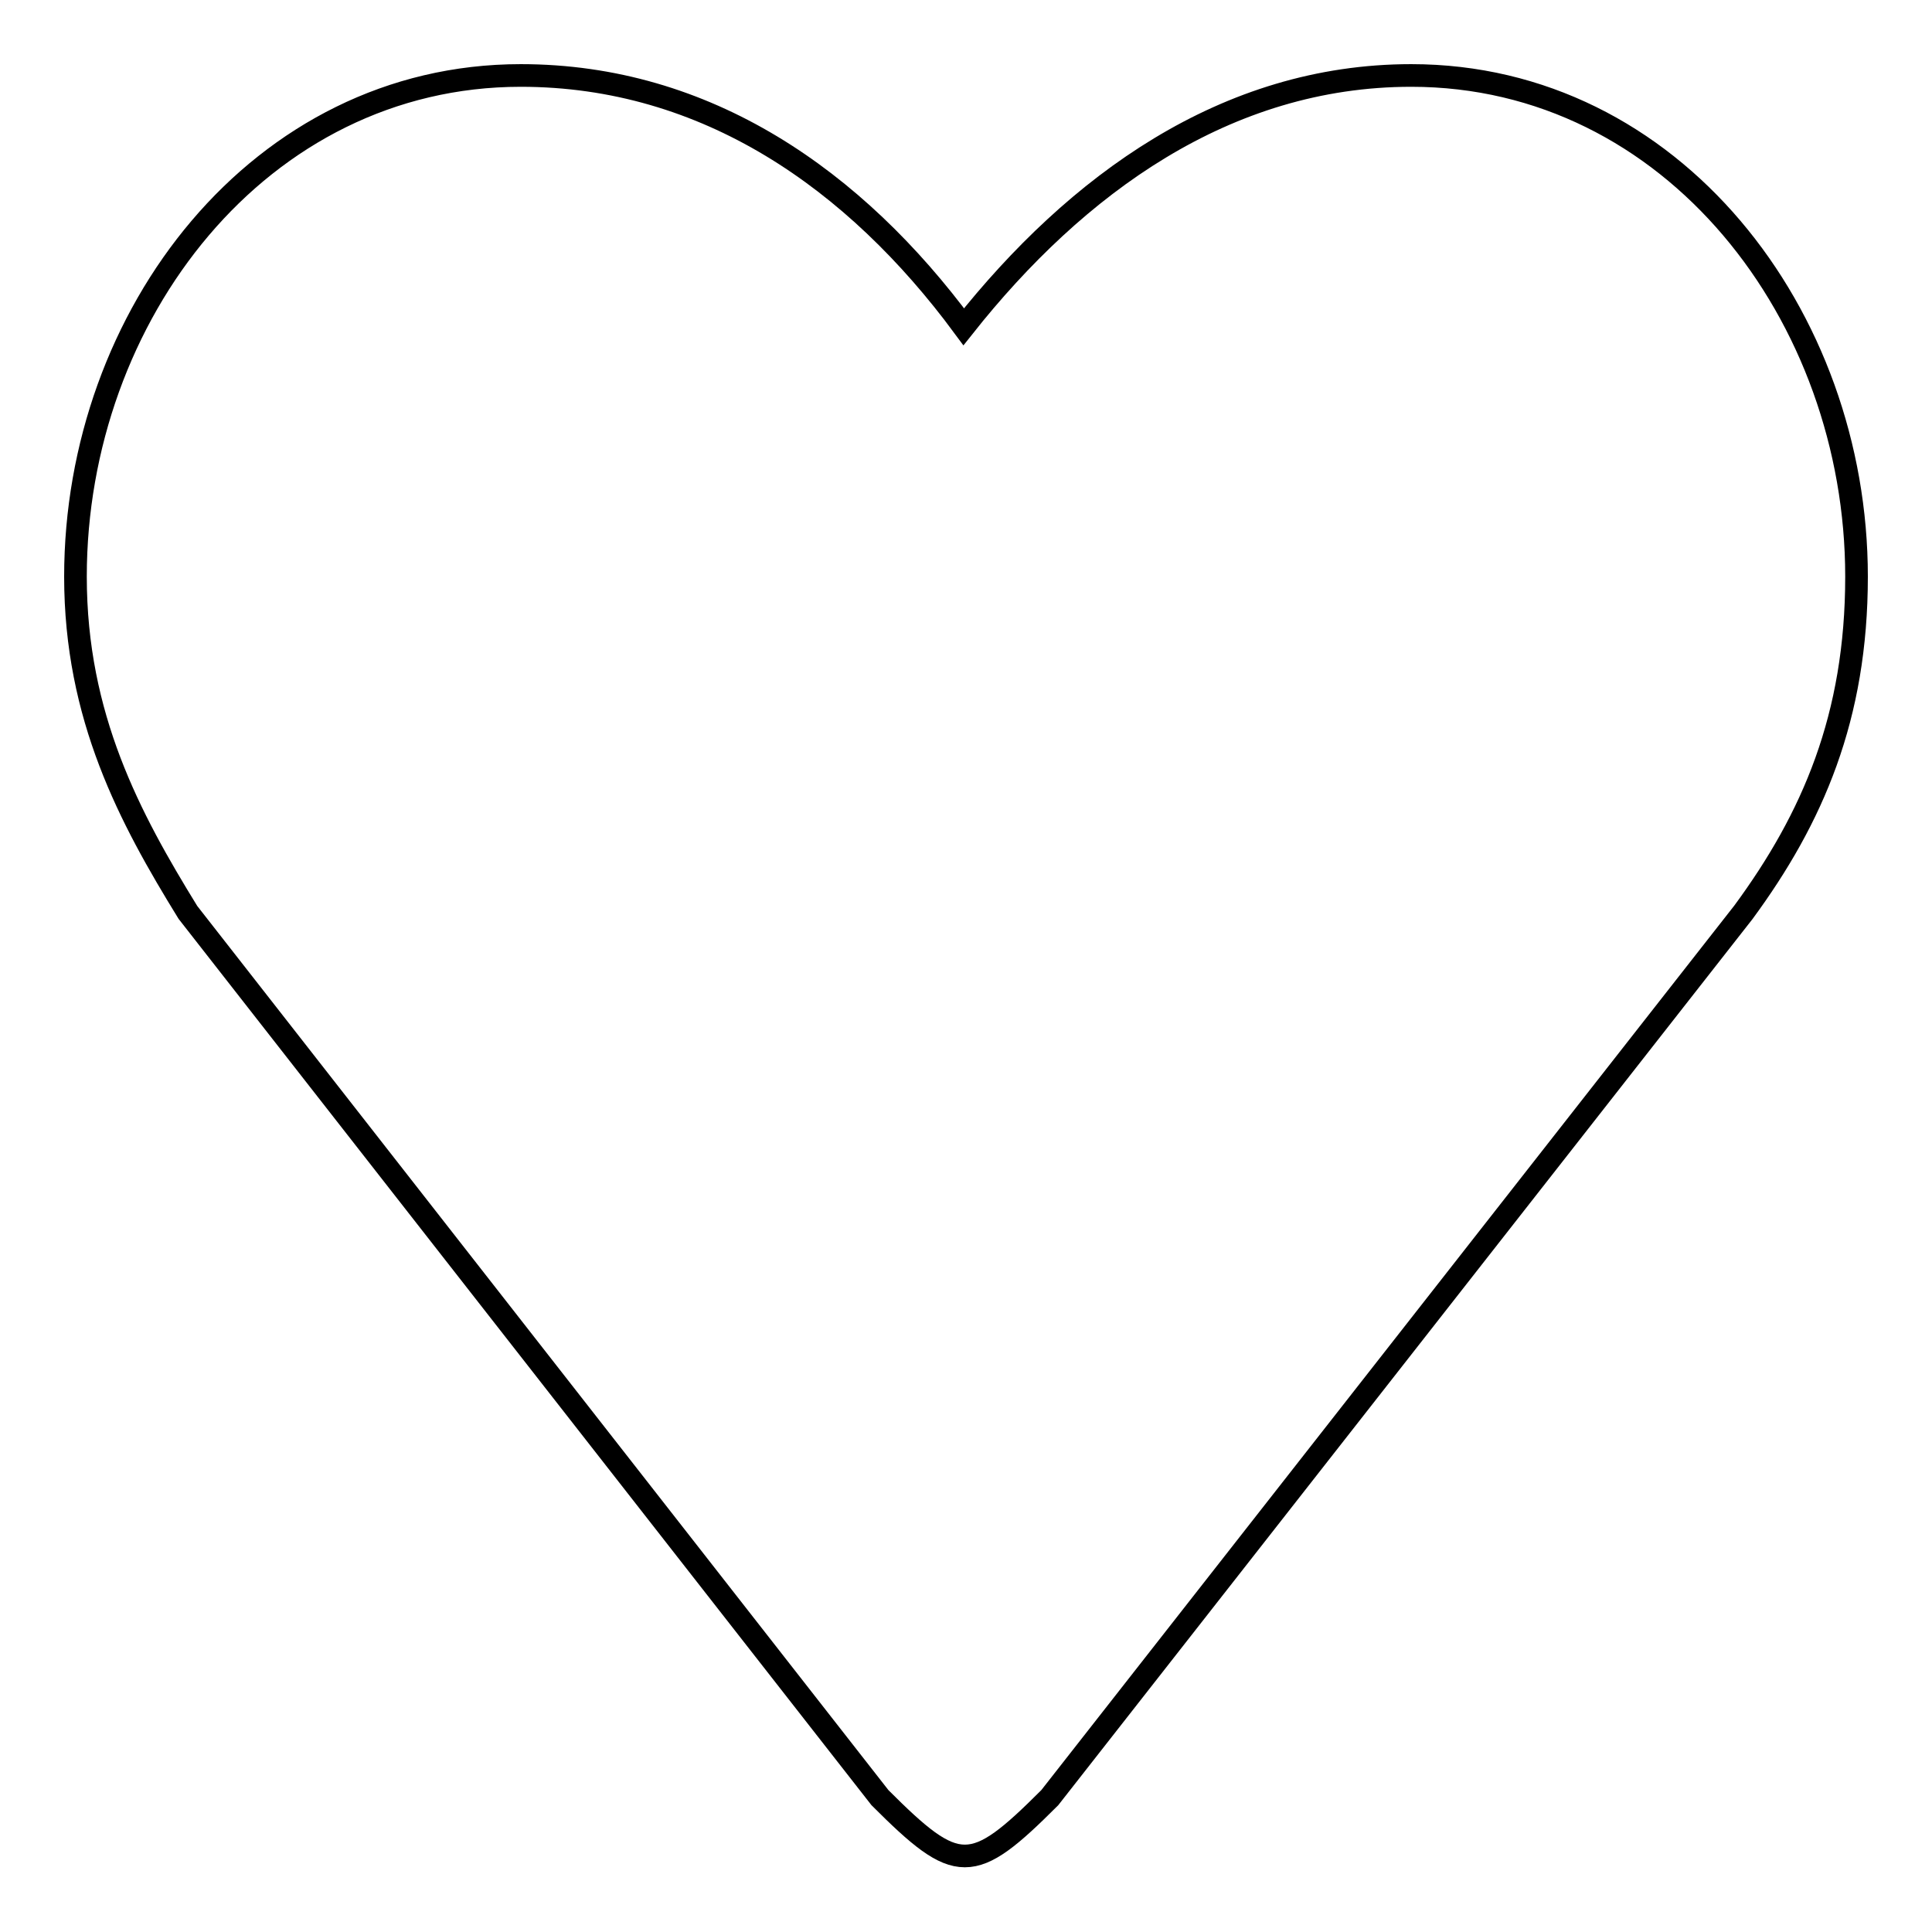 <?xml version="1.0" encoding="utf-8"?>
<!-- Svg Vector Icons : http://www.onlinewebfonts.com/icon -->
<!DOCTYPE svg PUBLIC "-//W3C//DTD SVG 1.1//EN" "http://www.w3.org/Graphics/SVG/1.1/DTD/svg11.dtd">
<svg version="1.1" xmlns="http://www.w3.org/2000/svg" xmlns:xlink="http://www.w3.org/1999/xlink" x="0px" y="0px" viewBox="0 0 256 256" enable-background="new 0 0 256 256" xml:space="preserve">
<g><g><path stroke-width="3" fill-opacity="0" stroke="#000000"  d="M231,120.9l-91.9,117.3c-10.3,10.3-12.2,10.3-22.5,0L24.9,120.9C17.2,108.4,10,95,10,76.4C10,41.8,34.4,10,69,10c24.6,0,44.3,13.8,58.7,33.3C142.6,24.5,162.4,10,187,10c34.6,0,59,31.8,59,66.4C246,95,240.2,108.4,231,120.9z"/></g></g>
</svg>